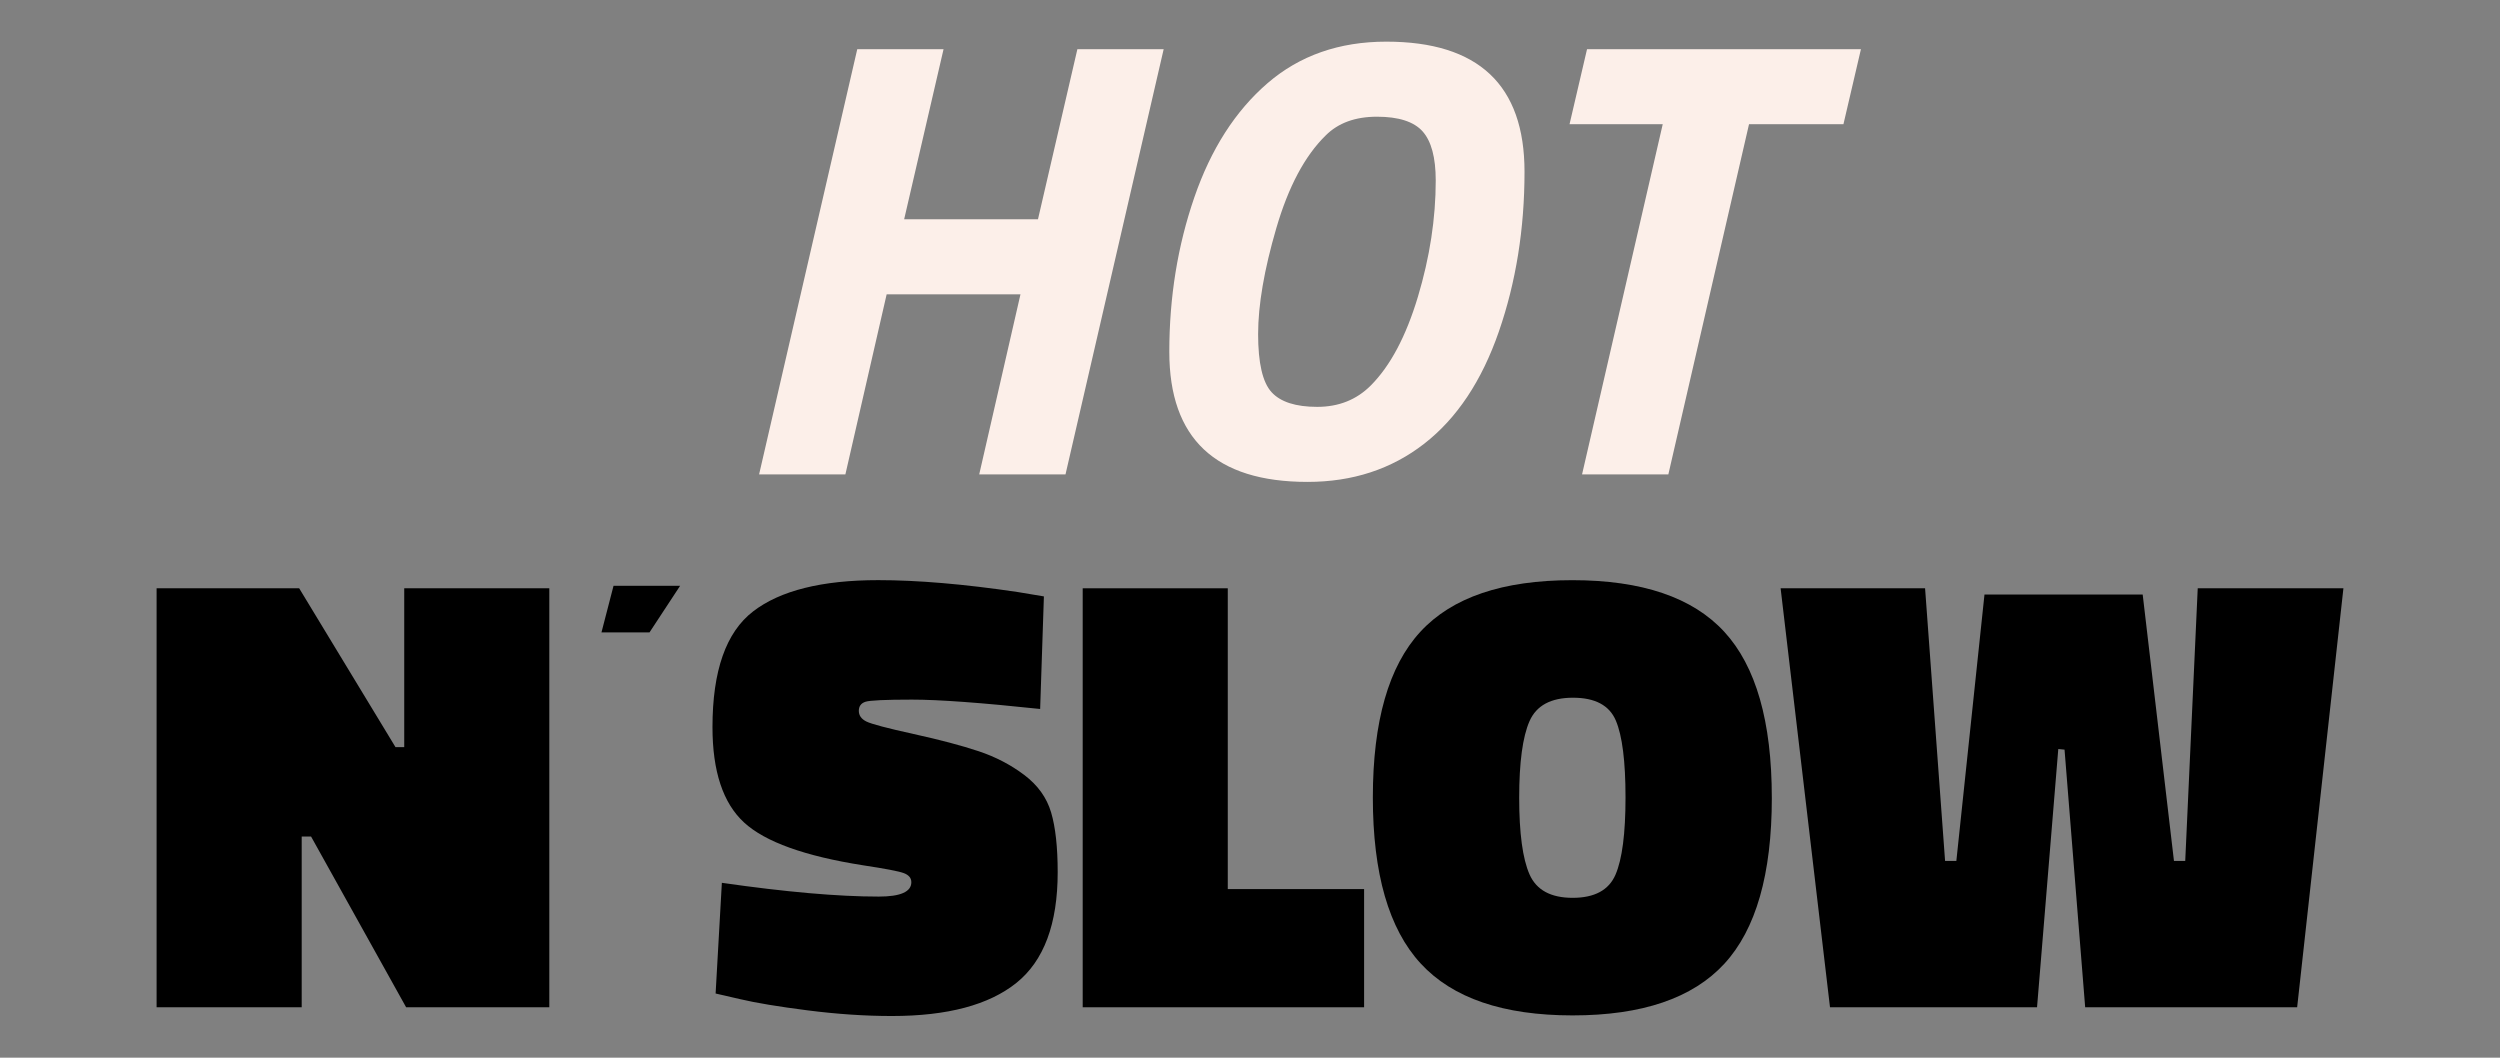 <?xml version="1.0" encoding="UTF-8"?>
<svg id="Layer_1" data-name="Layer 1" xmlns="http://www.w3.org/2000/svg" version="1.1" viewBox="0 0 130 55">
  <rect x="0" y="0" width="130" height="55" fill="#808080" stroke="none"/>
  <defs>
    <style>
      .cls-1 {
        fill: #000;
      }

      .cls-1, .cls-2 {
        stroke-width: 0px;
      }

      .cls-2 {
        fill: #fcefe9;
      }
    </style>
  </defs>
  <g>
    <path class="cls-1" d="M8.143,52.378v-21.787h7.414l5.008,8.259h.455v-8.259h7.544v21.787h-7.446l-4.942-8.877h-.488v8.877h-7.544Z"/>
    <path class="cls-1" d="M54.09,36.867c-3.057-.325-5.279-.487-6.666-.487s-2.195.038-2.423.113c-.228.076-.342.233-.342.472s.131.423.391.553,1.078.347,2.455.65,2.504.602,3.382.895c.878.292,1.669.704,2.374,1.235.704.531,1.171,1.182,1.398,1.951s.341,1.805.341,3.105c0,2.688-.715,4.606-2.146,5.756-1.432,1.149-3.589,1.723-6.472,1.723-1.388,0-2.845-.097-4.373-.292s-2.705-.391-3.528-.586l-1.269-.292.325-5.756c3.317.477,6.037.716,8.162.716,1.127,0,1.691-.249,1.691-.748,0-.217-.131-.374-.391-.472s-.965-.232-2.113-.406c-3.036-.477-5.101-1.22-6.195-2.228-1.095-1.009-1.642-2.661-1.642-4.959,0-2.927.704-4.932,2.113-6.016,1.409-1.084,3.577-1.626,6.504-1.626,2.059,0,4.476.206,7.251.618l1.366.228-.195,5.854Z"/>
    <path class="cls-1" d="M70.933,52.378h-14.633v-21.787h7.544v15.641h7.089v6.146Z"/>
    <path class="cls-1" d="M92.135,41.484c0,3.968-.824,6.846-2.472,8.634s-4.275,2.683-7.886,2.683-6.243-.899-7.901-2.699c-1.659-1.799-2.488-4.677-2.488-8.633s.823-6.829,2.471-8.617c1.647-1.789,4.281-2.683,7.902-2.683s6.254.894,7.901,2.683c1.647,1.788,2.472,4.666,2.472,8.633ZM78.998,41.484c0,1.843.18,3.171.537,3.983.357.813,1.105,1.22,2.243,1.22s1.881-.4,2.228-1.203c.347-.802.521-2.141.521-4.016s-.168-3.208-.504-4c-.336-.791-1.079-1.187-2.228-1.187s-1.902.406-2.26,1.219c-.357.813-.537,2.142-.537,3.983Z"/>
    <path class="cls-1" d="M95.16,52.378l-2.568-21.787h7.512l1.04,14.178h.586l1.463-13.853h8.227l1.626,13.853h.586l.65-14.178h7.576l-2.406,21.787h-11.023l-1.073-13.397-.325-.032-1.105,13.43h-10.764Z"/>
  </g>
  <path class="cls-1" d="M31.904,30.46h3.463l-1.593,2.425h-2.498l.628-2.425Z"/>
  <g>
    <path class="cls-2" d="M50.919,24.669l2.146-9.365h-6.959l-2.146,9.365h-4.487l5.105-22.112h4.487l-2.049,8.845h6.959l2.049-8.845h4.487l-5.105,22.112h-4.487Z"/>
    <path class="cls-2" d="M77.942,17.239c-.889,2.569-2.185,4.515-3.886,5.837-1.703,1.322-3.724,1.983-6.065,1.983-4.791,0-7.187-2.254-7.187-6.764,0-2.84.434-5.517,1.301-8.032.867-2.515,2.135-4.493,3.805-5.935,1.669-1.441,3.729-2.162,6.178-2.162,4.792,0,7.187,2.255,7.187,6.764,0,2.97-.444,5.739-1.333,8.308ZM65.422,17.369c0,1.507.233,2.515.699,3.024s1.257.764,2.374.764,2.043-.369,2.78-1.106c1.019-1.019,1.837-2.558,2.456-4.617.618-2.06.927-4.076.927-6.048,0-1.192-.228-2.043-.683-2.553-.455-.509-1.248-.764-2.375-.764s-2.016.325-2.666.976c-1.085,1.062-1.94,2.672-2.569,4.829-.629,2.158-.943,3.989-.943,5.496Z"/>
    <path class="cls-2" d="M81.616,6.459l.91-3.902h14.243l-.91,3.902h-4.91l-4.195,18.21h-4.487l4.195-18.21h-4.846Z"/>
  </g>
</svg>